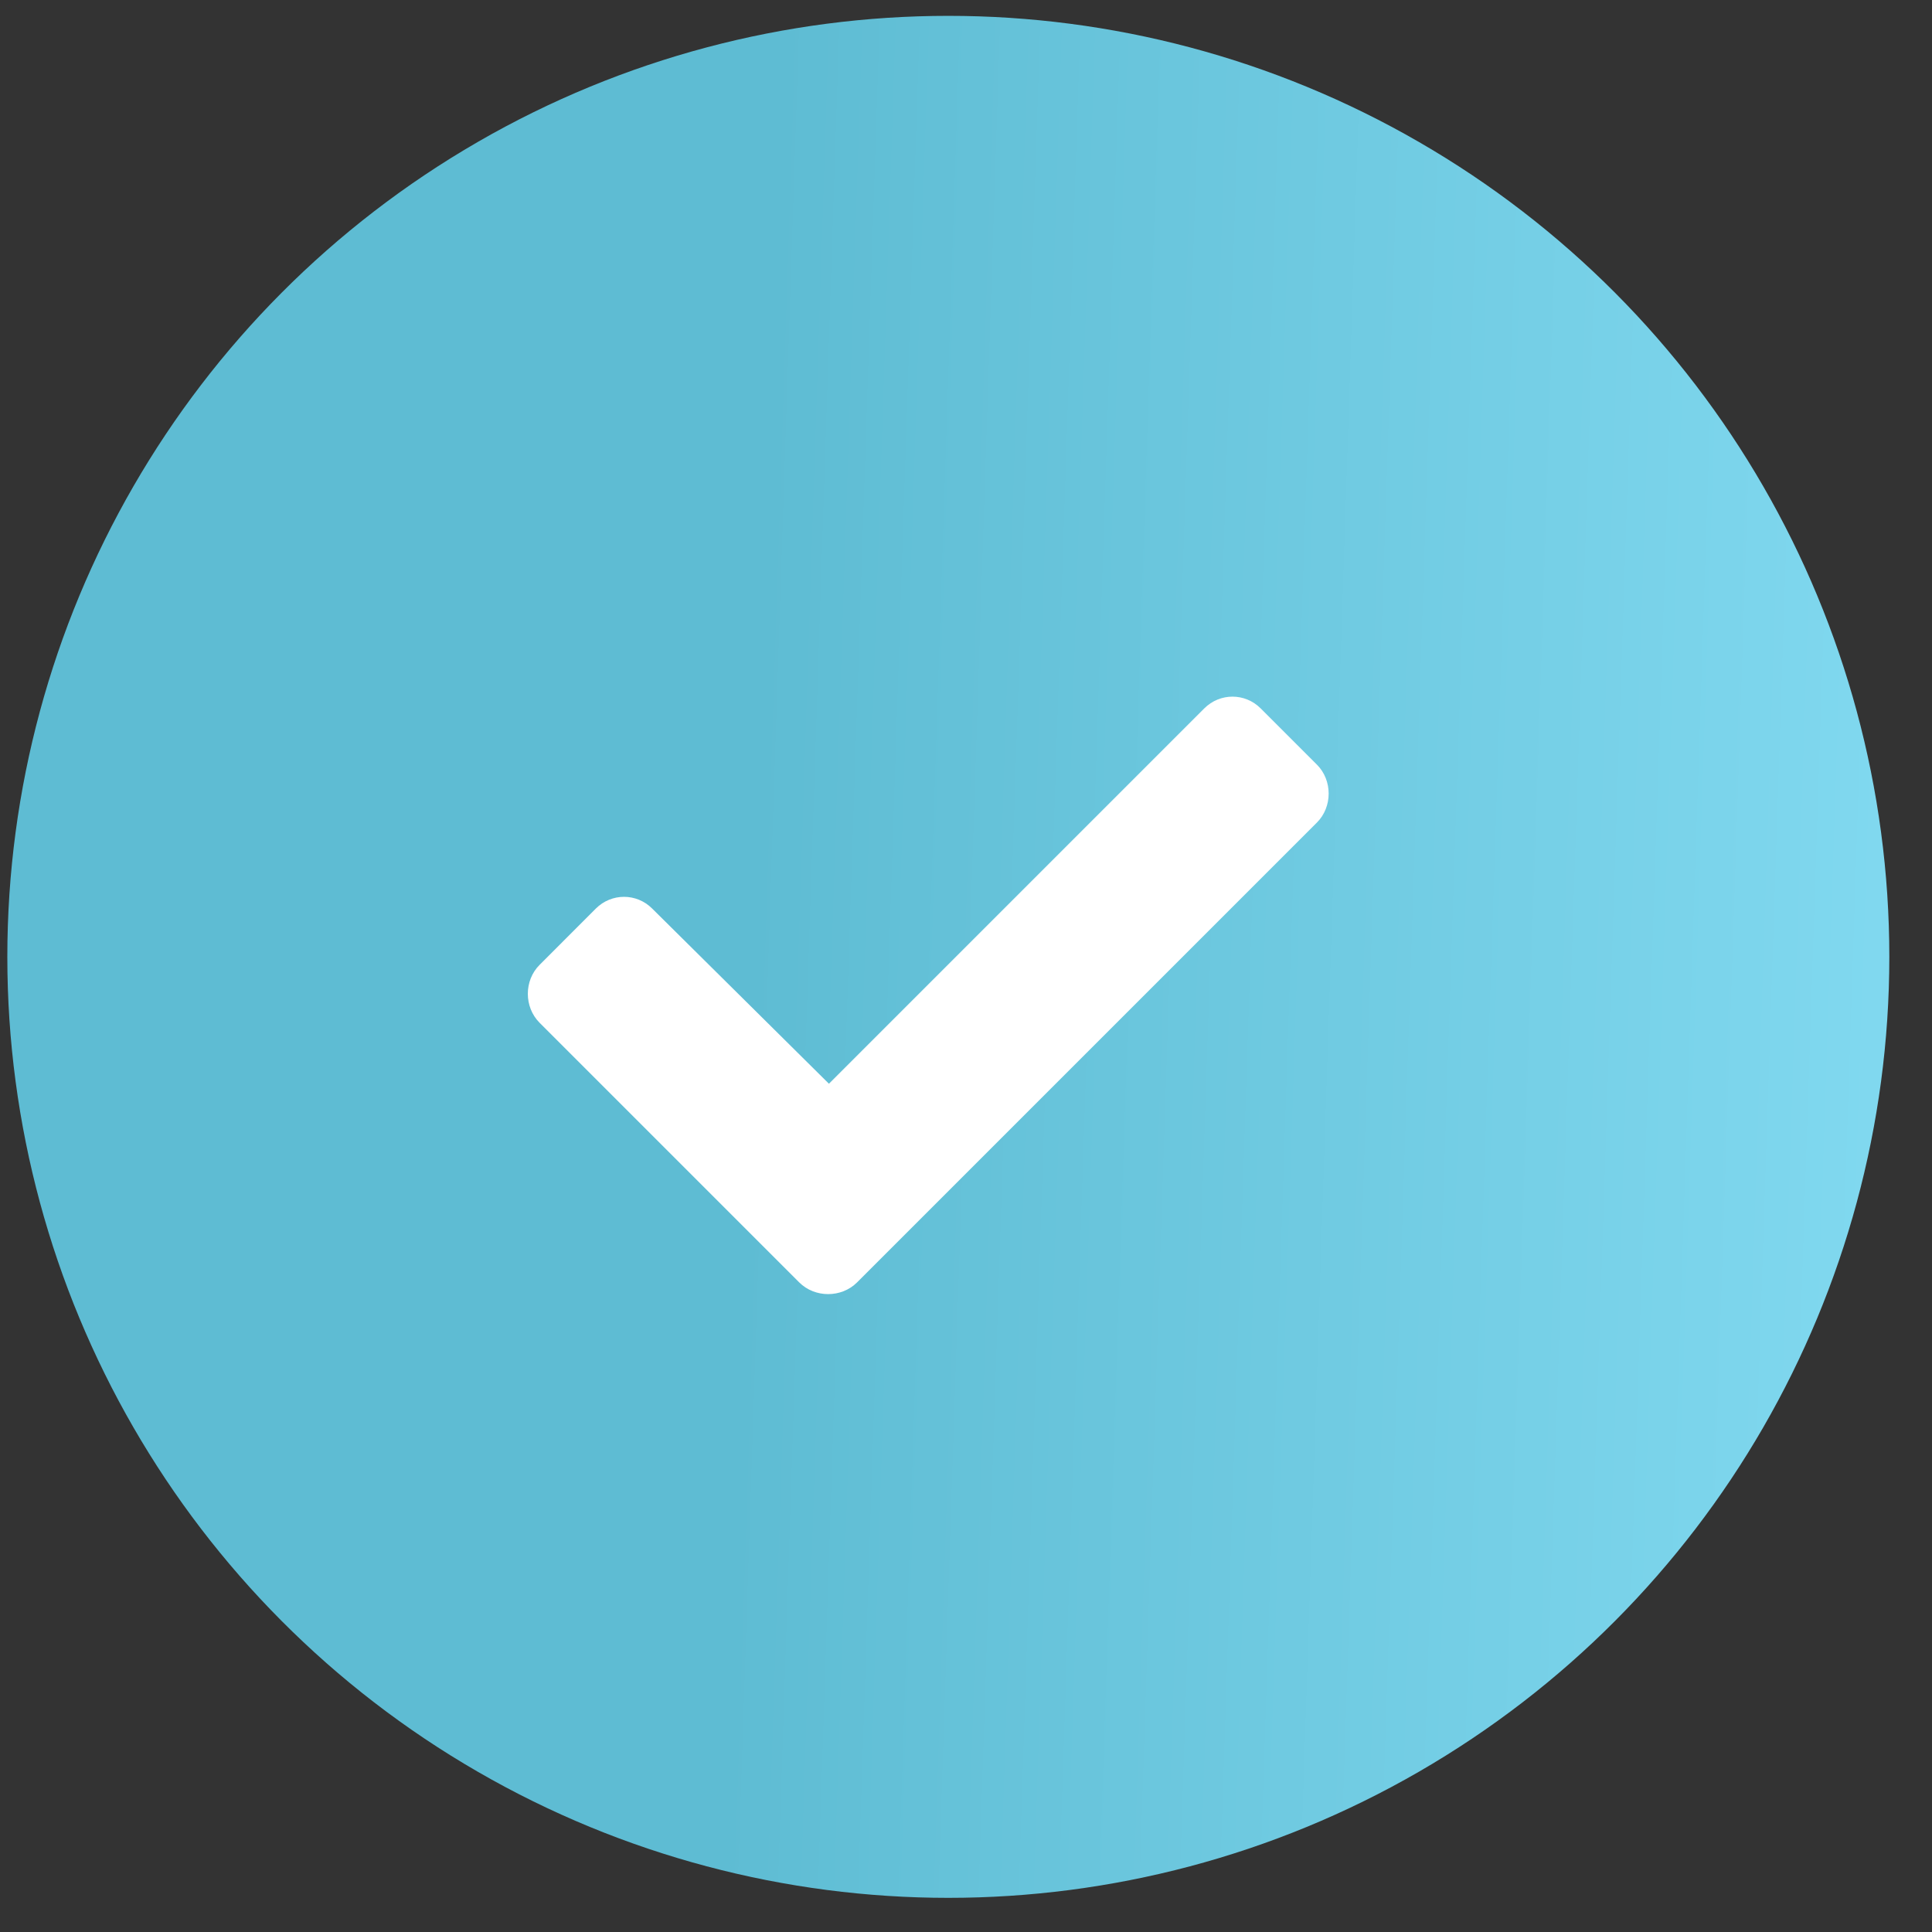 <svg xmlns="http://www.w3.org/2000/svg" width="34" height="34" viewBox="0 0 34 34" fill="none"><rect x="0" y="0" width="34" height="34" fill="#333333" stroke="none"/><circle cx="16.689" cy="16.839" r="16.56" fill="url(#paint0_linear_242_1514)"></circle><path d="M14.065 22.568L9.496 17.999C9.22 17.723 9.22 17.255 9.496 16.98L10.486 15.989C10.762 15.714 11.202 15.714 11.477 15.989L14.588 19.072L21.194 12.466C21.47 12.191 21.91 12.191 22.185 12.466L23.176 13.457C23.451 13.732 23.451 14.2 23.176 14.475L15.083 22.568C14.808 22.843 14.34 22.843 14.065 22.568Z" fill="white"></path><defs><linearGradient id="paint0_linear_242_1514" x1="13.717" y1="0.279" x2="34.187" y2="0.954" gradientUnits="userSpaceOnUse"><stop stop-color="#5EBCD3"></stop><stop offset="1" stop-color="#81D9F0"></stop></linearGradient></defs></svg>